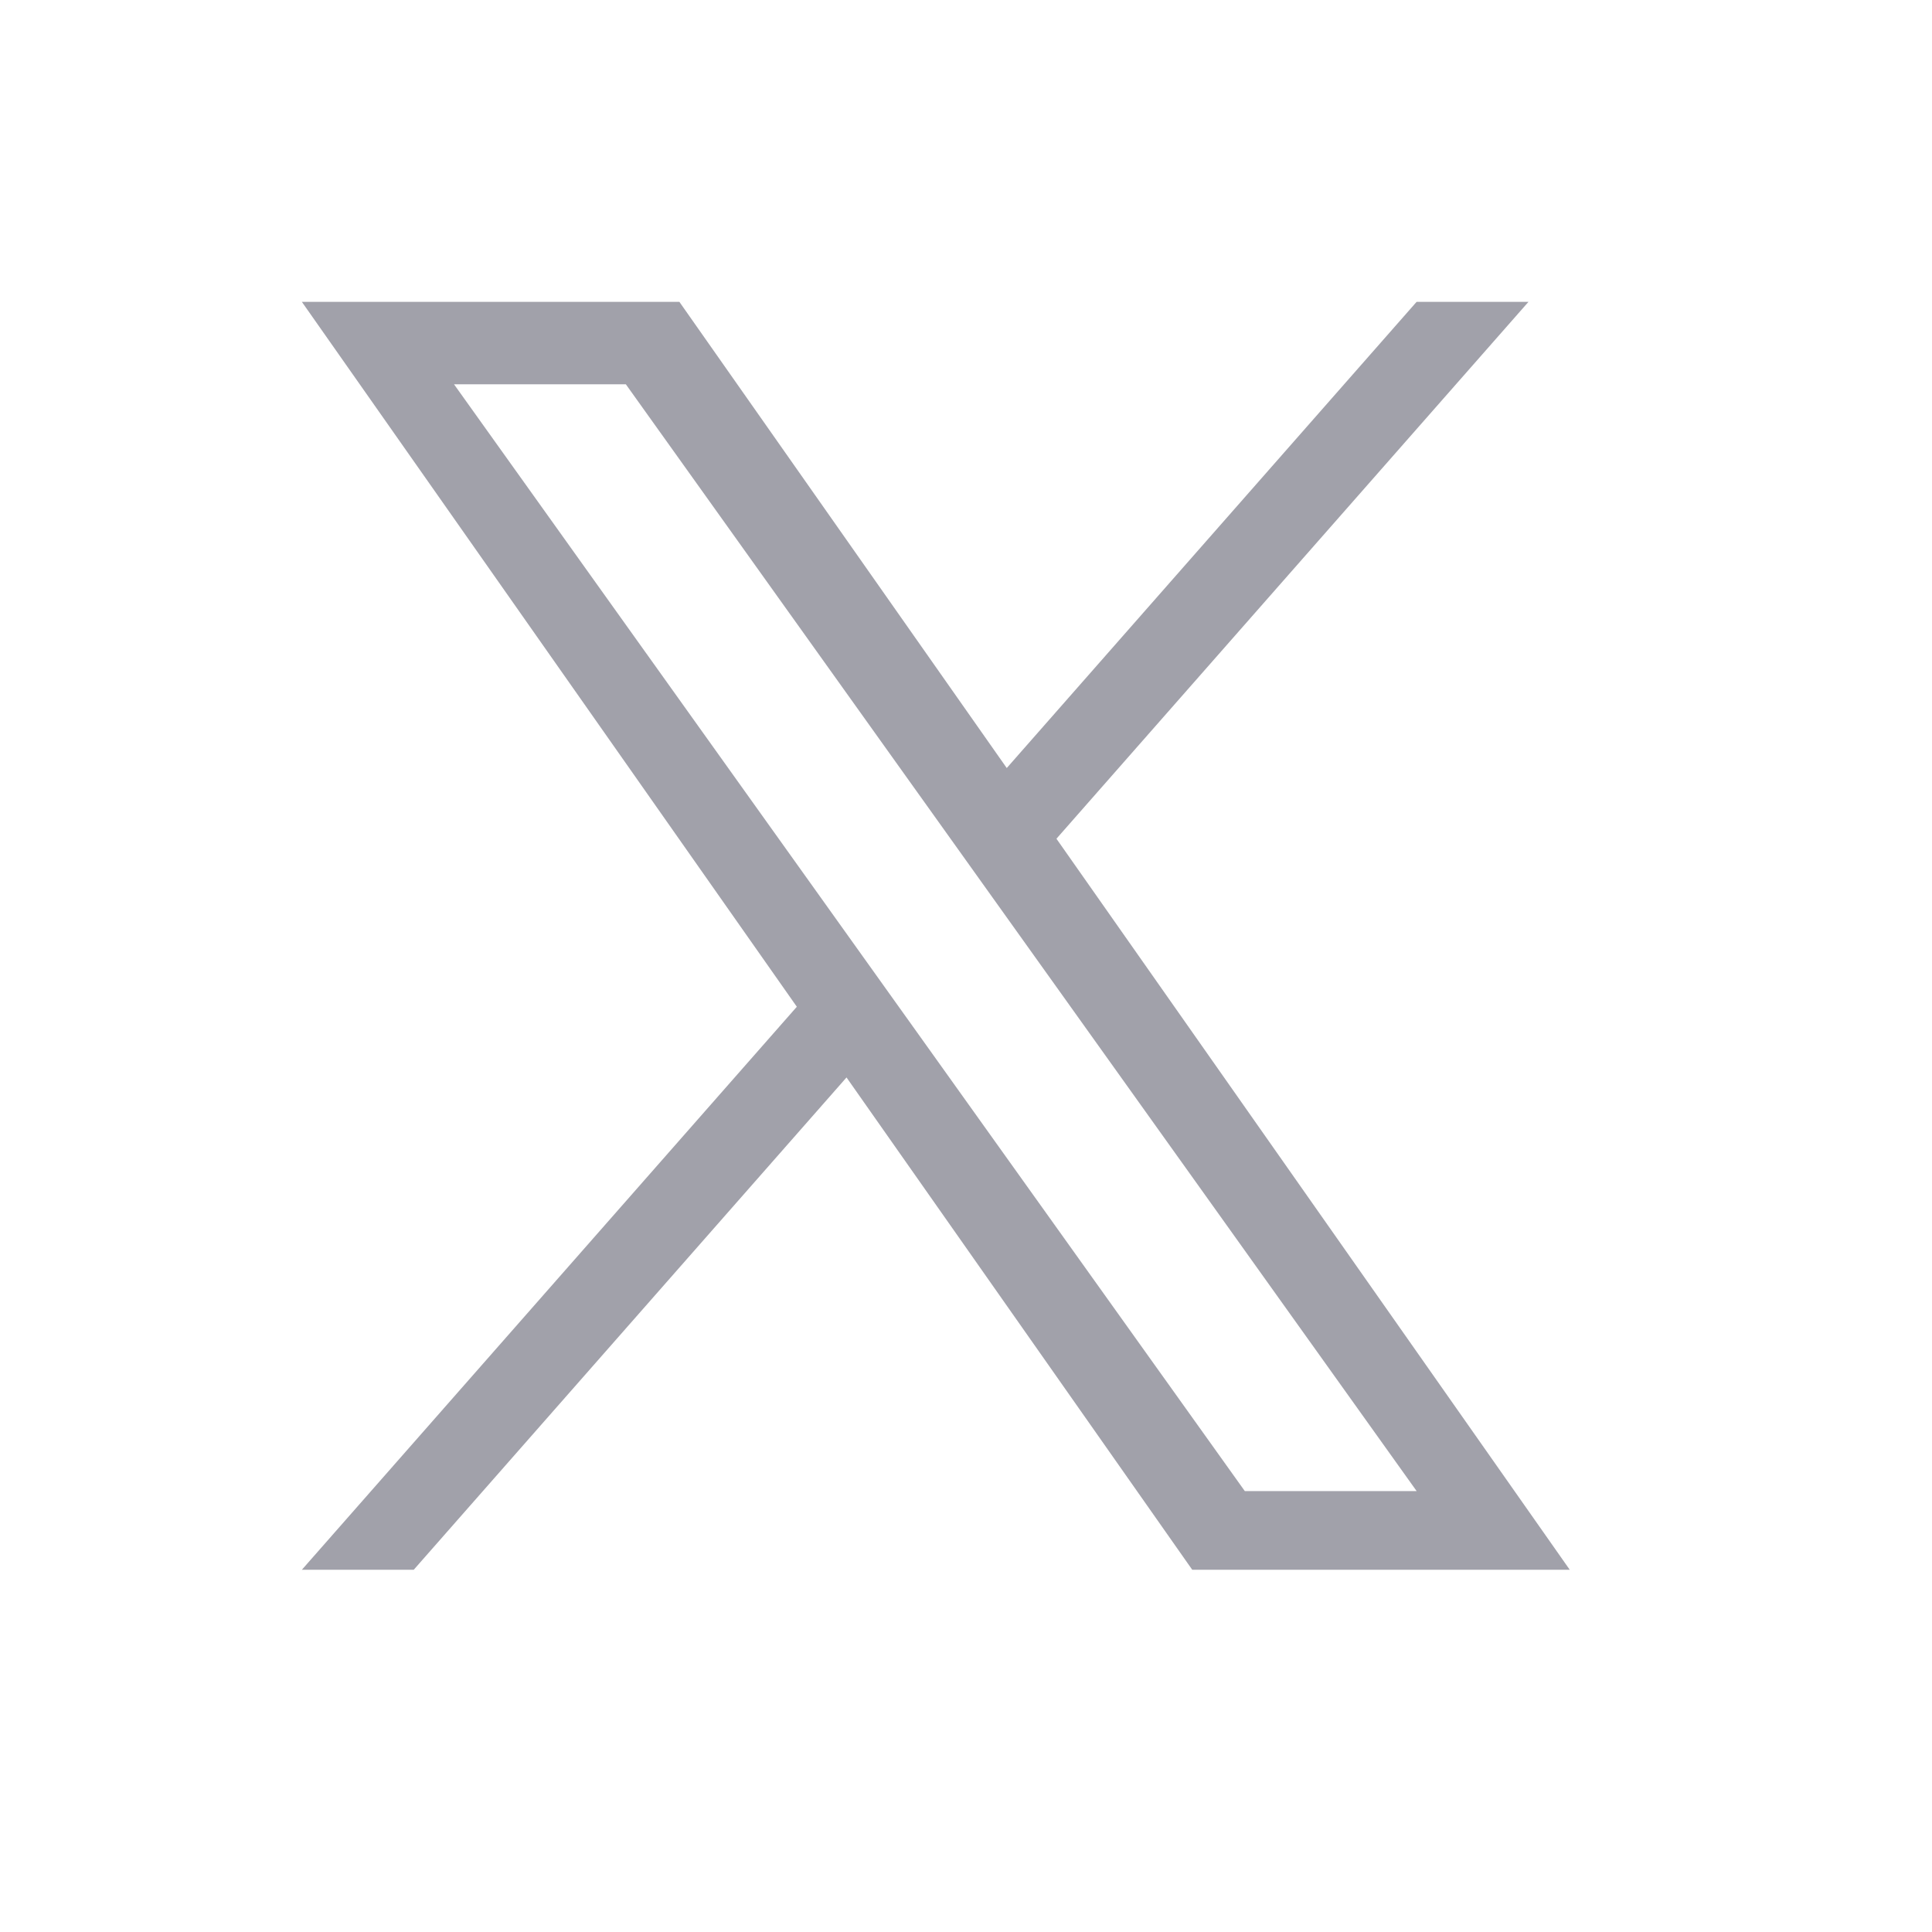 <svg width="32" height="32" viewBox="0 0 32 32" fill="none" xmlns="http://www.w3.org/2000/svg">
<path d="M10.366 6.365H7.52L20.618 24.697H23.464L10.366 6.365ZM5 5H11.253L16.675 12.721L23.463 5H25.316L17.498 13.892L26 26H19.747L14.021 17.846L6.853 26H5L13.198 16.675L5 5Z" fill="#A1A1AA"/>
</svg>
